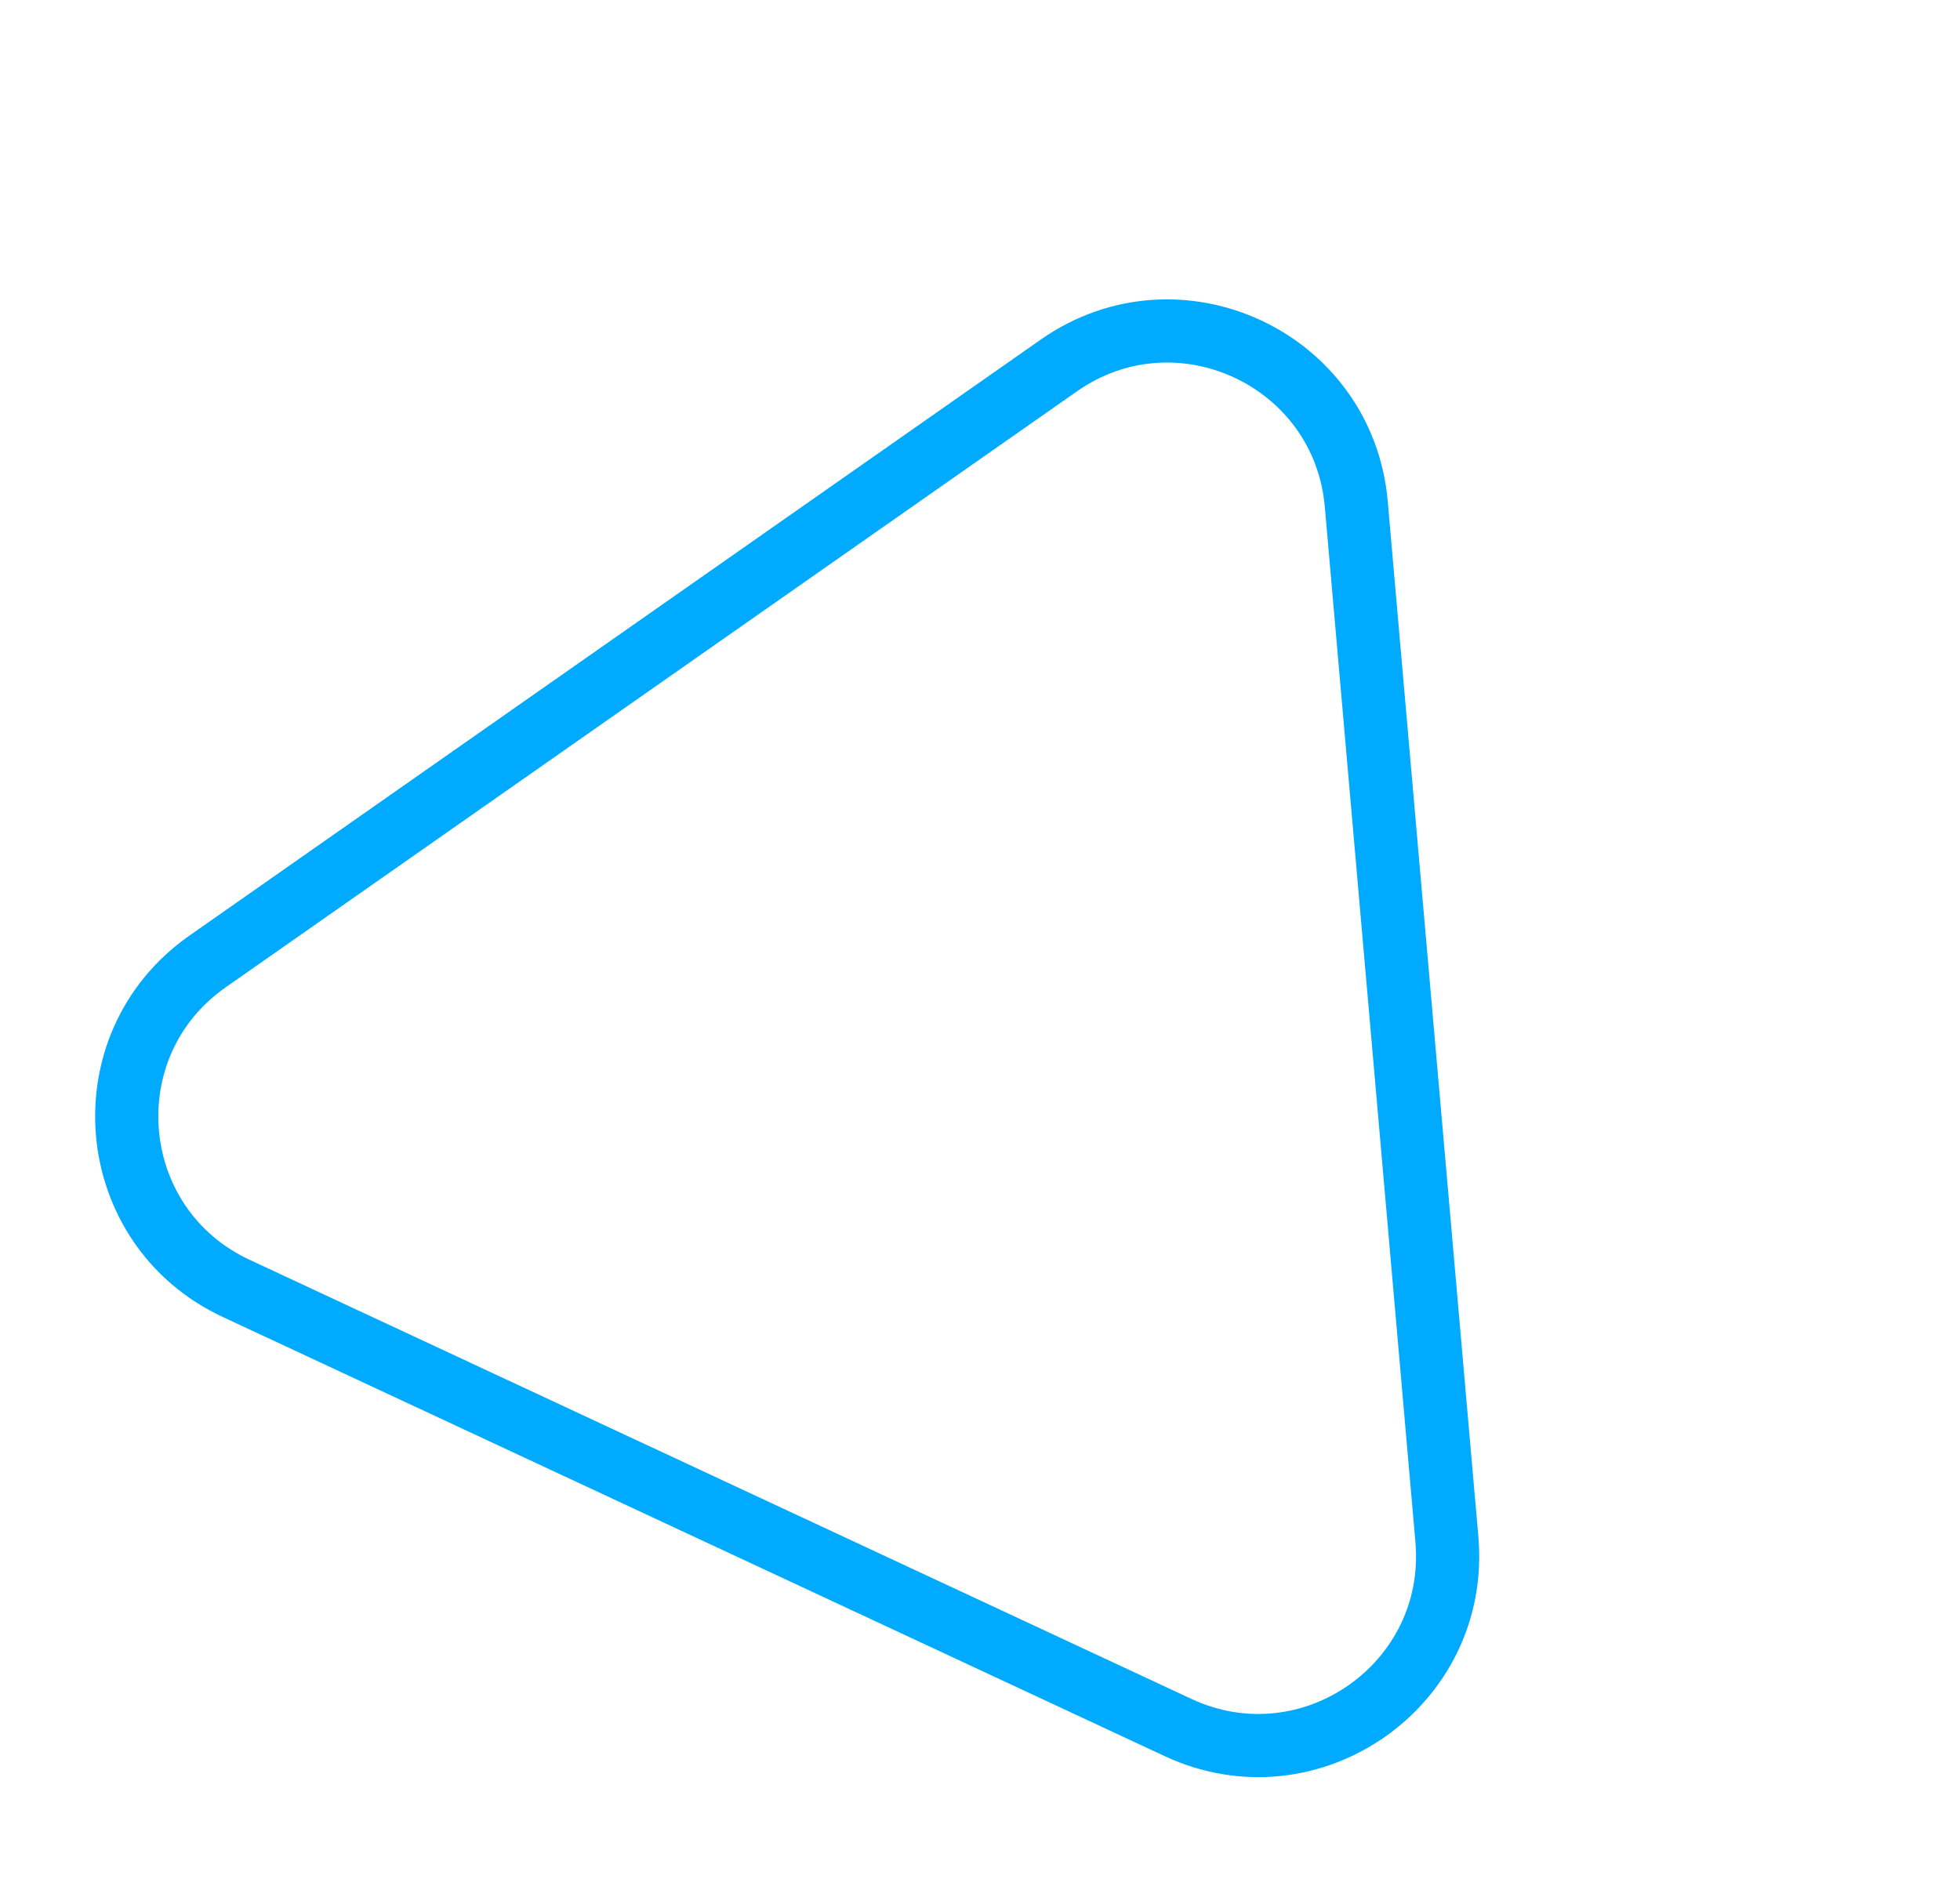 <?xml version="1.0" encoding="UTF-8"?> <svg xmlns="http://www.w3.org/2000/svg" width="53" height="51" viewBox="0 0 53 51" fill="none"> <g clip-path="url(#clip0_85_323)"> <path d="M36.675 13.635L39.125 41.63C39.468 45.56 35.43 48.388 31.855 46.721L6.385 34.844C2.811 33.177 2.381 28.266 5.612 26.003L28.632 9.884C31.863 7.622 36.332 9.705 36.675 13.635Z" stroke="#00AAFF" stroke-width="1.708"></path> </g> <defs> <clipPath id="clip0_85_323"> <rect width="40.99" height="36.72" fill="white" transform="translate(15.523 0.002) rotate(25)"></rect> </clipPath> </defs> </svg> 
